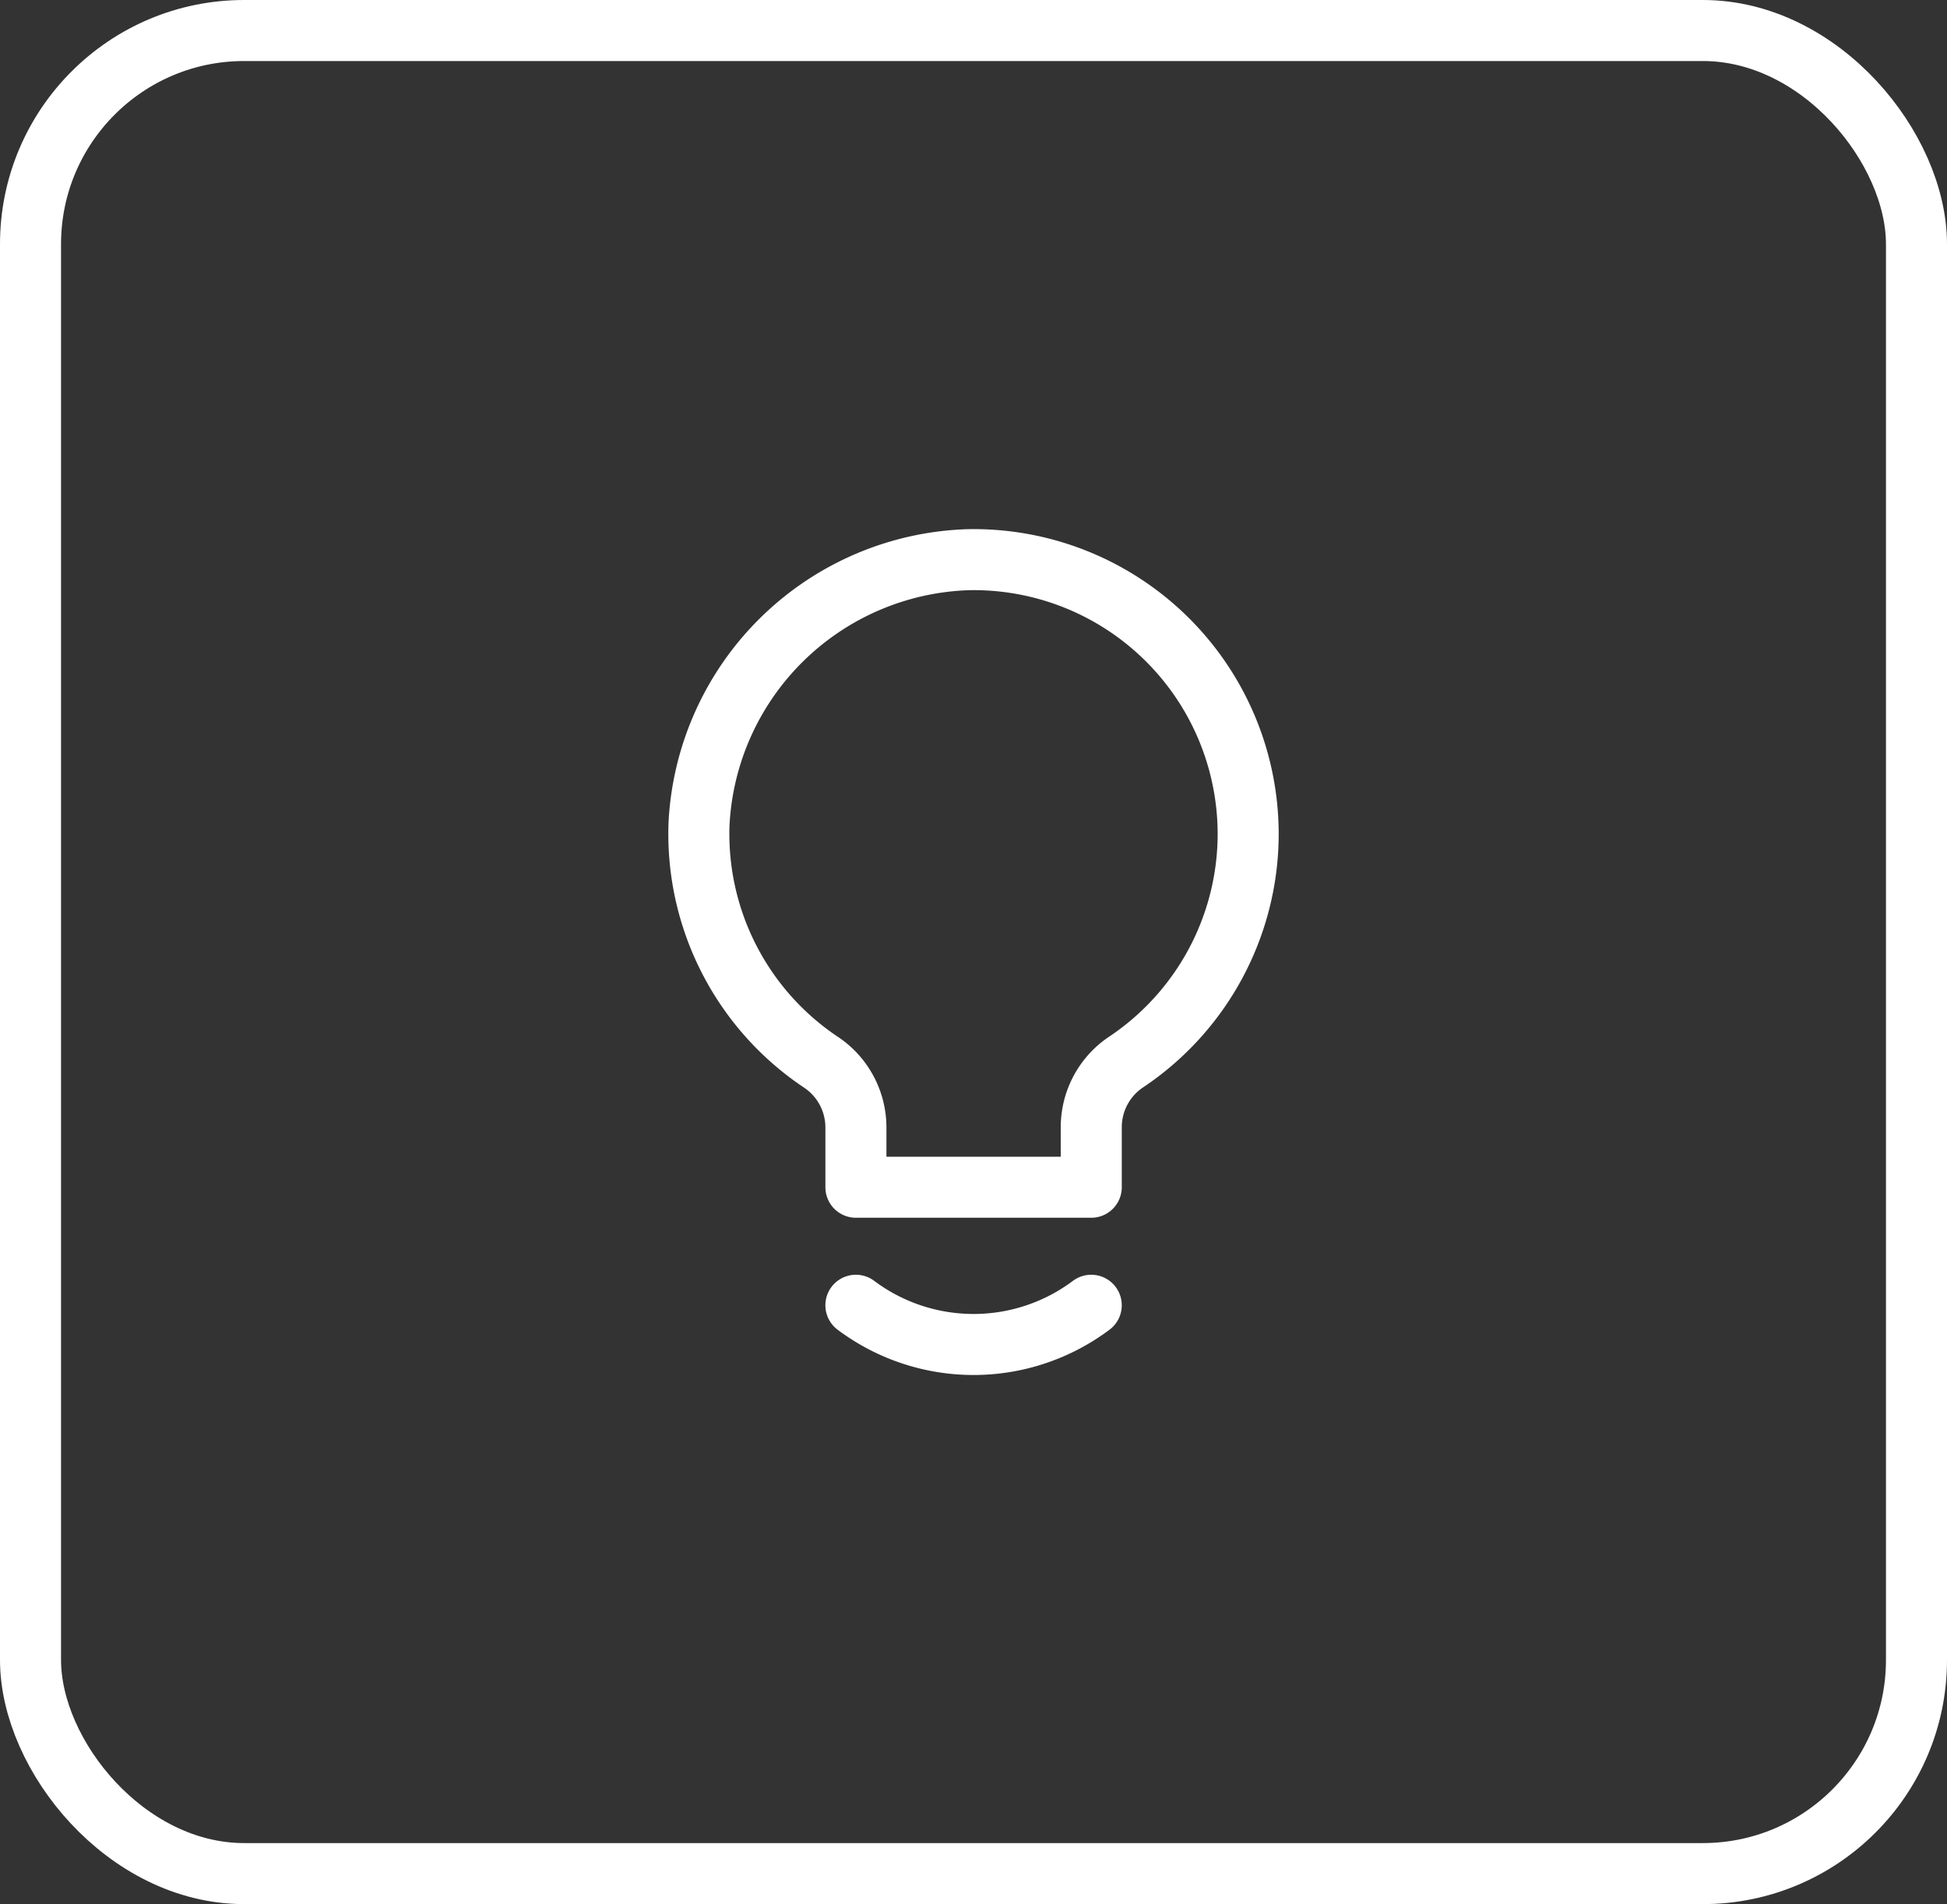 <svg xmlns="http://www.w3.org/2000/svg" width="319" height="312" viewBox="0 0 319 312">
  <rect x="0" y="0" width="319" height="312" fill="#333333" stroke="none"/>
  <g id="Group_17" data-name="Group 17" transform="translate(-375 -1712)">
    <g id="Group_14" data-name="Group 14" transform="translate(-945 121)">
      <g id="Rectangle_3" data-name="Rectangle 3" transform="translate(1320 1591)" fill="none" stroke="#fff" stroke-width="10">
        <rect width="319" height="312" rx="40" stroke="none"/>
        <rect x="5" y="5" width="309" height="302" rx="35" fill="none"/>
      </g>
    </g>
    <g id="bulb-svgrepo-com" transform="translate(484.503 1801.669)">
      <path id="Path_1" data-name="Path 1" d="M95,47.022A44.987,44.987,0,0,0,49.24,2.036,45.629,45.629,0,0,0,5.025,45.351,44.986,44.986,0,0,0,24.883,84.3a12.854,12.854,0,0,1,5.848,10.733v9.833h38.56V95.029A12.853,12.853,0,0,1,75.076,84.3,44.988,44.988,0,0,0,95,47.022Z" transform="translate(0 0)" fill="none" stroke="#fff" stroke-linecap="round" stroke-linejoin="round" stroke-width="10"/>
      <path id="Path_2" data-name="Path 2" d="M47.56,21.04a32.133,32.133,0,0,1-19.28,6.427A32.133,32.133,0,0,1,9,21.04" transform="translate(21.728 103.166)" fill="none" stroke="#fff" stroke-linecap="round" stroke-linejoin="round" stroke-width="10"/>
    </g>
  </g>
</svg>
